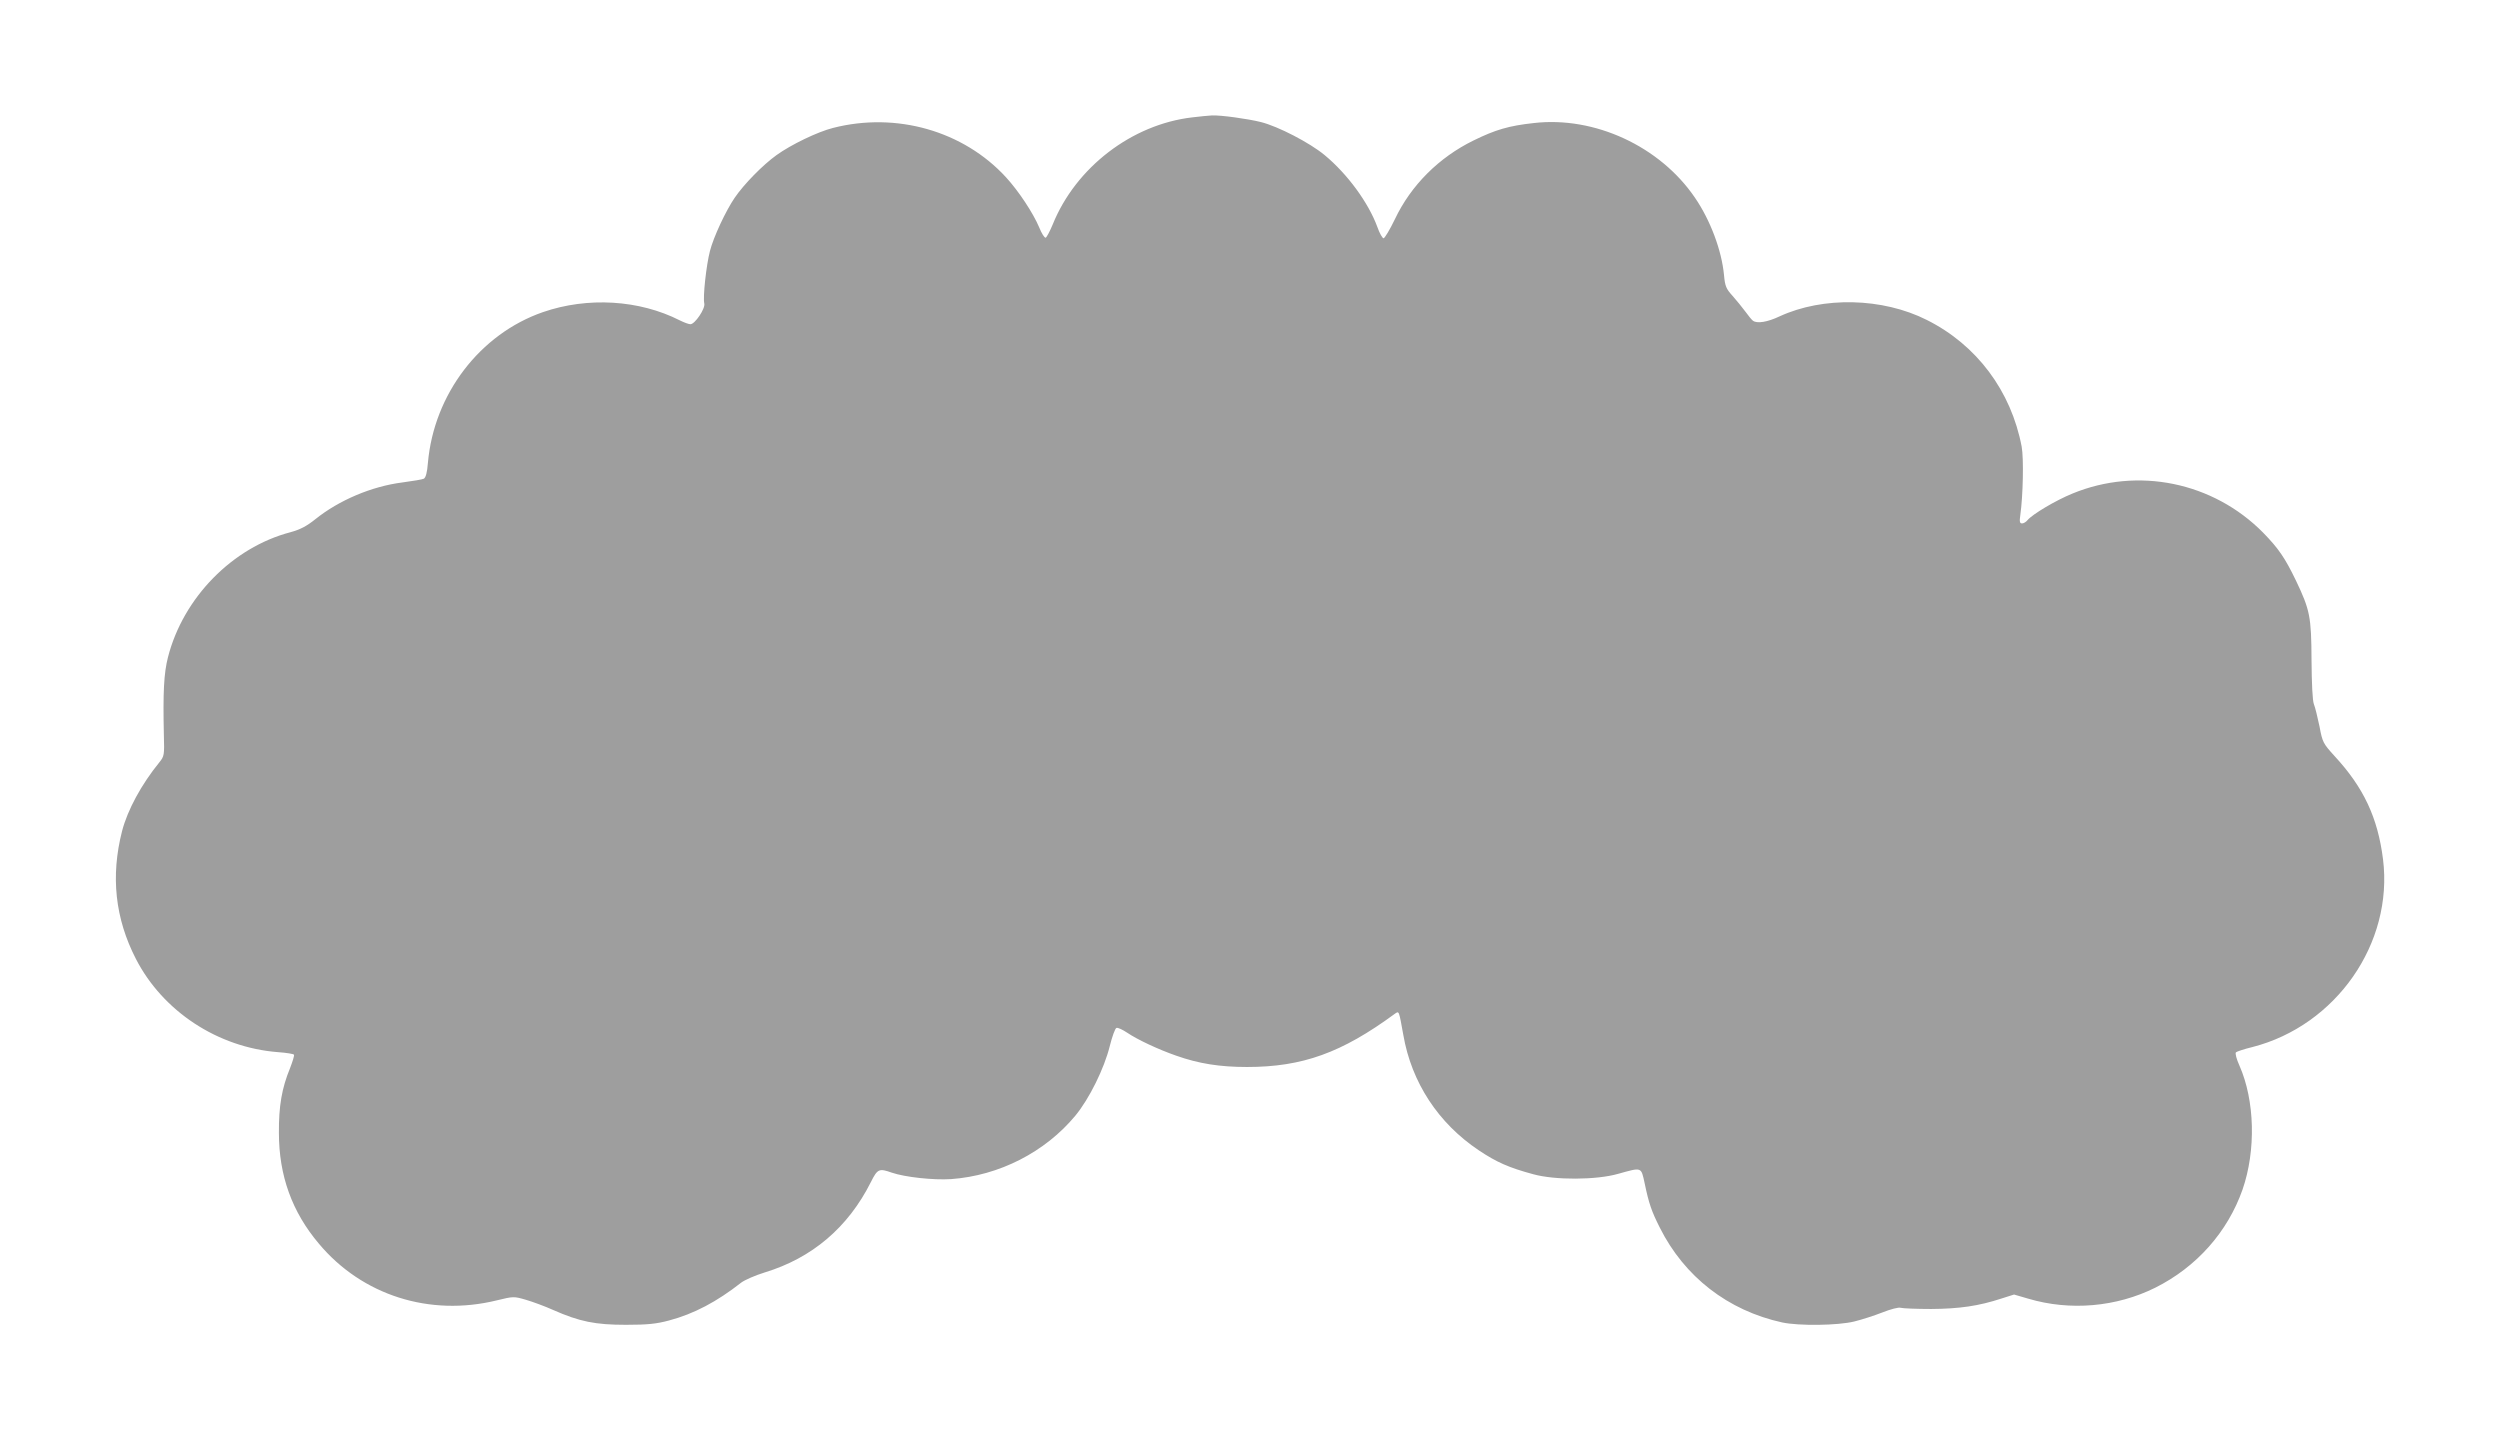 <?xml version="1.0" standalone="no"?>
<!DOCTYPE svg PUBLIC "-//W3C//DTD SVG 20010904//EN"
 "http://www.w3.org/TR/2001/REC-SVG-20010904/DTD/svg10.dtd">
<svg version="1.0" xmlns="http://www.w3.org/2000/svg"
 width="1280pt" height="738pt" viewBox="0 0 1280 738"
 preserveAspectRatio="xMidYMid meet">
<g transform="translate(0,738) scale(0.1,-0.1)"
fill="#9e9e9e" stroke="none">
<path d="M6104 6779 c-309 -36 -596 -256 -714 -548 -15 -36 -31 -66 -36 -68
-6 -2 -21 22 -33 52 -31 74 -105 186 -170 257 -218 238 -562 336 -886 253 -79
-20 -214 -85 -289 -139 -70 -50 -167 -149 -214 -218 -46 -67 -109 -202 -127
-273 -19 -73 -37 -238 -29 -269 6 -26 -48 -106 -71 -106 -9 0 -33 9 -55 20
-207 105 -471 121 -700 42 -323 -112 -558 -420 -589 -771 -4 -51 -11 -76 -21
-82 -8 -4 -57 -12 -109 -19 -158 -20 -325 -91 -446 -188 -45 -36 -77 -53 -128
-67 -297 -78 -549 -335 -627 -640 -21 -82 -26 -180 -21 -398 3 -103 2 -109
-23 -140 -92 -113 -163 -244 -191 -352 -59 -231 -36 -447 71 -655 138 -268
419 -453 727 -477 43 -3 80 -9 82 -13 3 -4 -7 -35 -20 -69 -42 -102 -58 -194
-57 -331 0 -219 67 -405 205 -568 221 -264 567 -374 910 -290 86 21 88 21 150
3 34 -10 97 -33 139 -52 136 -60 216 -76 373 -76 112 0 156 5 220 22 128 34
245 96 370 194 17 13 71 37 120 52 243 74 427 230 544 463 34 68 42 71 107 48
67 -23 213 -39 304 -33 246 18 481 138 636 325 71 86 148 242 176 356 12 48
27 90 34 93 7 3 32 -9 56 -25 52 -35 158 -85 250 -117 116 -41 223 -58 363
-58 284 0 485 73 756 272 23 16 21 19 44 -108 42 -243 179 -452 387 -591 90
-60 152 -88 278 -122 111 -31 324 -30 435 2 123 34 117 37 136 -50 21 -101 35
-142 77 -225 126 -252 349 -425 627 -486 85 -18 284 -16 369 5 37 9 102 30
143 46 43 17 84 28 95 24 10 -3 81 -6 156 -6 143 1 243 15 361 54 l63 20 72
-21 c215 -64 452 -43 651 56 212 106 371 286 447 503 69 200 63 455 -16 634
-15 33 -23 63 -18 68 4 4 42 17 84 27 429 110 723 532 669 962 -27 213 -99
367 -249 529 -57 63 -61 69 -76 150 -10 47 -22 98 -29 115 -7 18 -11 103 -12
225 -1 223 -8 257 -80 408 -56 116 -89 164 -168 245 -256 259 -641 338 -976
200 -86 -35 -205 -106 -230 -136 -7 -9 -20 -17 -28 -17 -12 0 -14 9 -9 43 14
99 18 290 7 350 -54 285 -230 521 -486 649 -226 114 -531 121 -754 18 -61 -29
-115 -38 -136 -22 -6 4 -23 25 -39 47 -16 22 -46 58 -66 81 -32 35 -38 49 -43
105 -12 127 -70 282 -149 397 -179 263 -514 418 -825 382 -128 -14 -196 -34
-308 -89 -178 -87 -321 -230 -403 -403 -26 -54 -52 -97 -58 -98 -6 0 -21 26
-32 58 -46 125 -153 271 -270 368 -76 63 -238 147 -326 169 -68 17 -206 36
-251 34 -16 -1 -62 -5 -101 -10z"/>
</g>
</svg>
